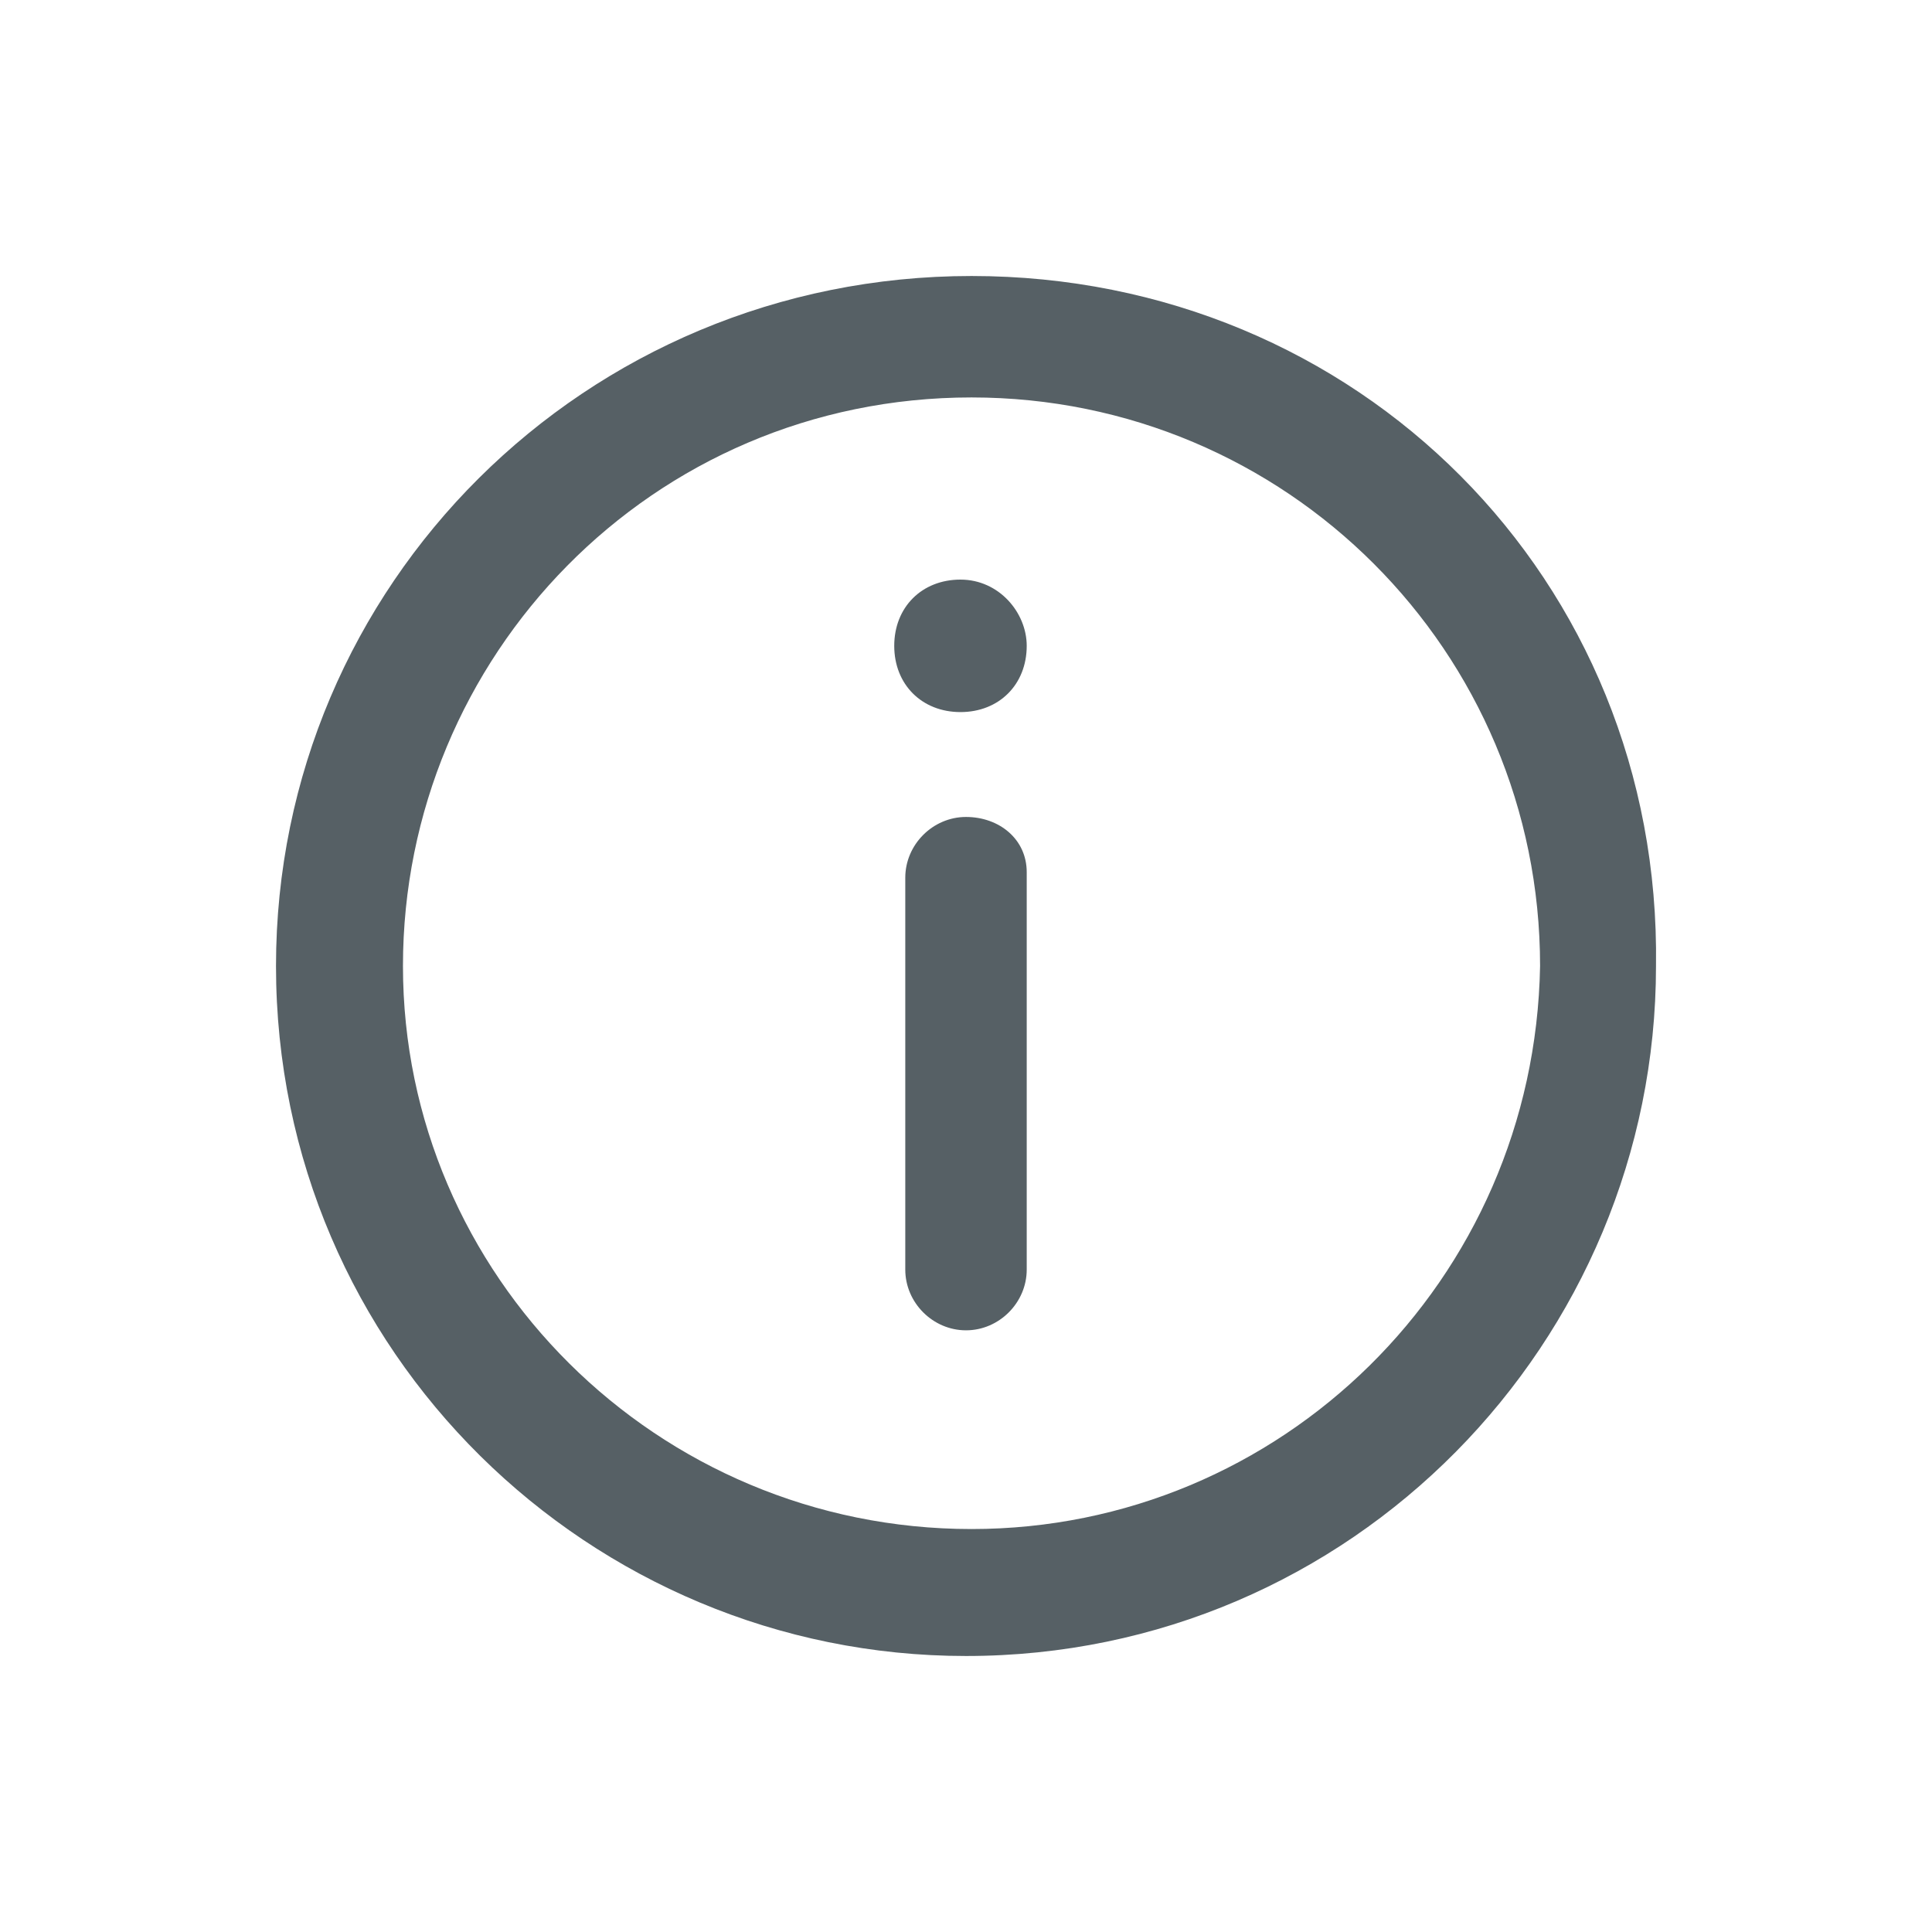 <?xml version="1.0" encoding="utf-8"?>
<!-- Generator: Adobe Illustrator 23.0.6, SVG Export Plug-In . SVG Version: 6.00 Build 0)  -->
<svg version="1.1" id="Layer_1" xmlns="http://www.w3.org/2000/svg" xmlns:xlink="http://www.w3.org/1999/xlink" x="0px" y="0px"
	 viewBox="0 0 35 35" style="enable-background:new 0 0 35 35;" xml:space="preserve">
<style type="text/css">
	.st0{fill:#566065;}
</style>
<g>
	<g>
		<path class="st0" d="M17.6,5C10.6,5,5,10.6,5,17.5c0,7,5.7,12.5,12.5,12.5c7,0,12.5-5.7,12.5-12.5C30.1,10.5,24.6,5,17.6,5z
			 M17.6,27.7c-5.7,0-10.3-4.6-10.3-10.2S11.8,7.2,17.6,7.2c5.7,0,10.3,4.6,10.3,10.3C27.8,23.2,23.2,27.7,17.6,27.7z M17.4,10.5
			c-0.7,0-1.2,0.5-1.2,1.2s0.5,1.2,1.2,1.2s1.2-0.5,1.2-1.2C18.6,11.1,18.1,10.5,17.4,10.5z M17.5,14.8c-0.6,0-1.1,0.5-1.1,1.1V23
			c0,0.6,0.5,1.1,1.1,1.1c0.6,0,1.1-0.5,1.1-1.1v-7.2C18.6,15.2,18.1,14.8,17.5,14.8z"/>
	</g>
</g>
</svg>

